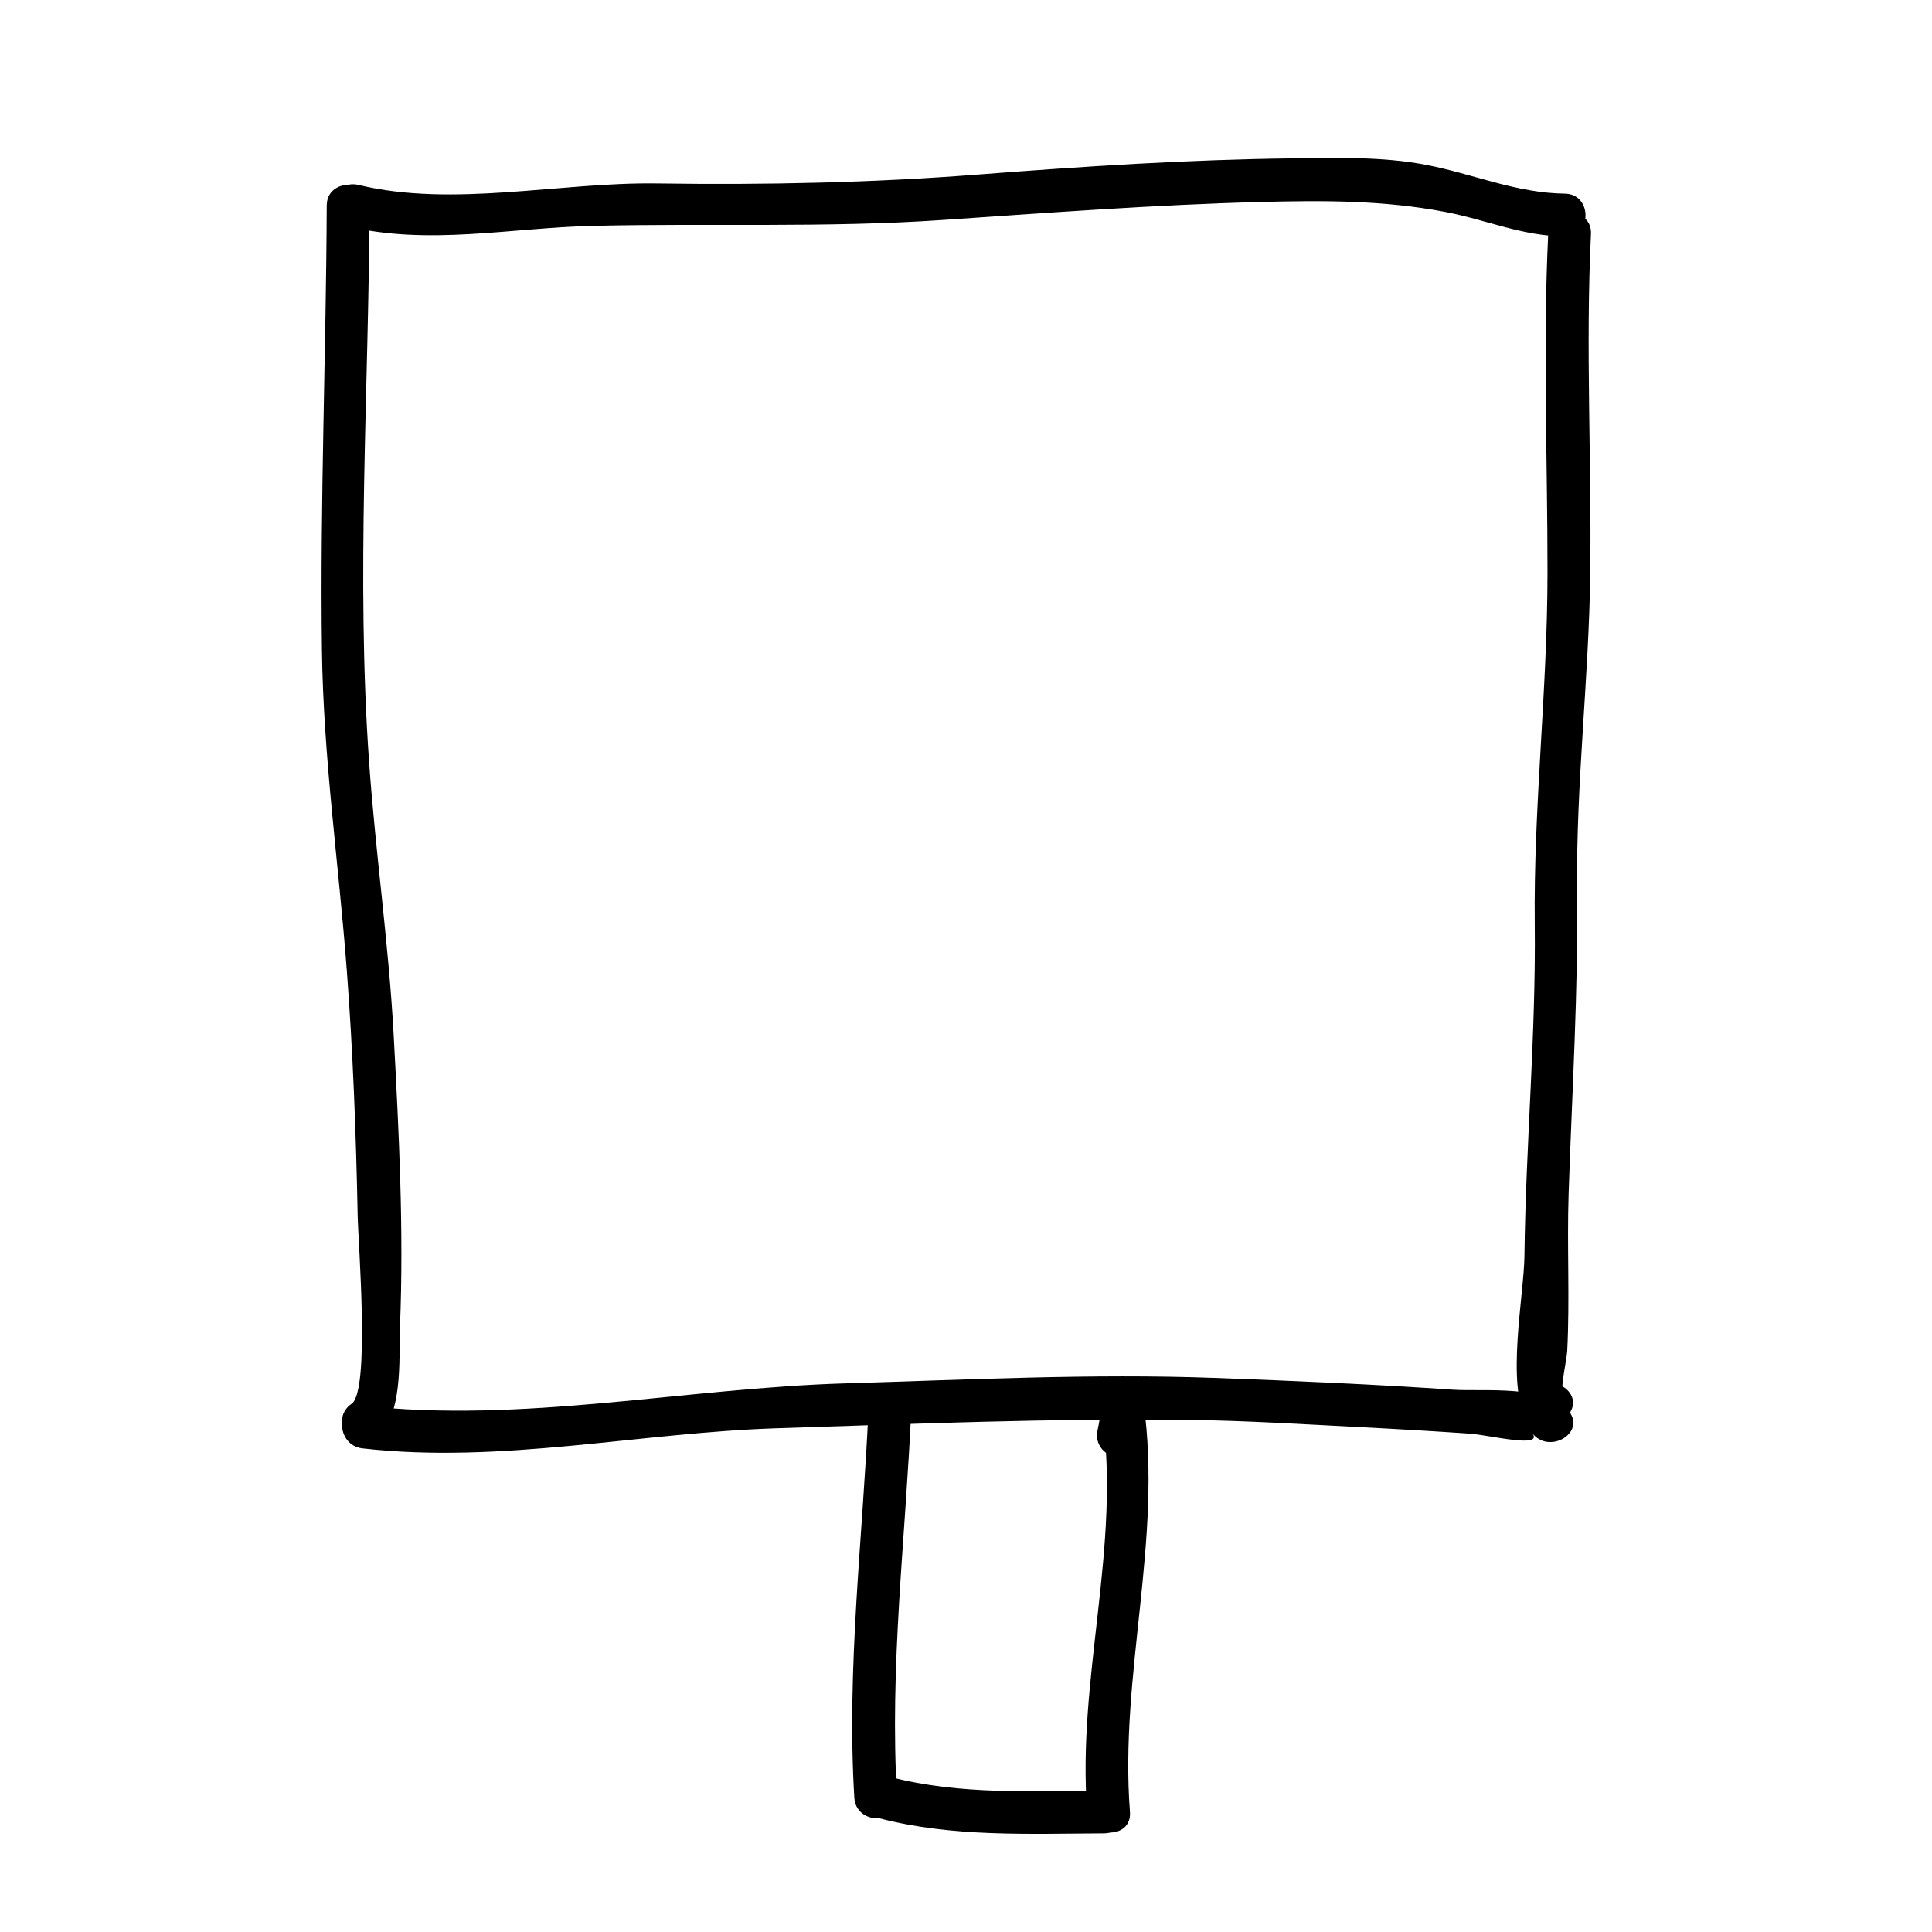 <?xml version="1.0" encoding="UTF-8"?>
<!-- Uploaded to: SVG Repo, www.svgrepo.com, Generator: SVG Repo Mixer Tools -->
<svg fill="#000000" width="800px" height="800px" version="1.1" viewBox="144 144 512 512" xmlns="http://www.w3.org/2000/svg">
 <g>
  <path d="m242.89 525.8c8.203-5.602 6.762-21.625 7.106-30.098 1.055-25.66-0.277-51.516-1.652-77.137-1.309-24.383-4.836-48.465-6.543-72.812-3.438-48.965-0.074-98.262 0.125-147.28 0.031-7.309-11.305-7.309-11.336 0-0.156 39.277-1.789 78.527-1.27 117.81 0.379 28.512 4.434 56.477 6.586 84.816 1.637 21.648 2.457 43.371 2.883 65.07 0.152 7.535 3.324 46.465-1.605 49.848-6.004 4.094-0.344 13.918 5.707 9.781z"/>
  <path d="m236.01 203.94c21.512 5.184 43.277 0.418 65.098-0.09 31.008-0.727 61.746 0.559 92.758-1.559 28.137-1.914 56.105-4.031 84.297-4.766 16.52-0.43 32.461-0.488 48.801 2.629 11.184 2.137 20.172 6.359 31.734 6.5 7.309 0.09 7.305-11.246 0-11.336-12.949-0.156-24.344-5.262-36.859-7.652-11.516-2.203-23.578-1.832-35.238-1.699-27.746 0.324-55.332 2.117-82.992 4.258-28.551 2.219-56.859 2.812-85.48 2.391-25.711-0.383-53.984 6.449-79.102 0.395-7.106-1.715-10.117 9.215-3.016 10.93z"/>
  <path d="m240.04 527.84c36.793 4.168 73.047-4.144 109.8-5.332 36.359-1.168 72.836-2.676 109.23-2.211 15.215 0.191 30.449 1.152 45.641 1.926 9.586 0.484 19.176 1.055 28.754 1.707 5.254 0.359 19.793 4.074 16.574-0.156 4.363 5.734 14.219 0.102 9.789-5.723-5.461-7.176-23.059-5.234-30.754-5.758-21.074-1.438-42.195-2.359-63.305-3.129-32.516-1.184-65.262 0.484-97.766 1.445-42.41 1.254-85.684 10.68-127.95 5.894-7.262-0.82-7.188 10.523-0.008 11.336z"/>
  <path d="m554.29 206.03c-1.449 29.938-0.168 59.895-0.188 89.844-0.02 31.086-3.719 61.871-3.375 92.992 0.324 29.422-2.383 58.566-2.734 87.953-0.125 10.543-4.926 34.039 0.629 43.855 2.254 3.984 7.394 3.316 9.785 0 0.469-0.648 0.941-1.301 1.406-1.949 4.289-5.941-5.559-11.586-9.789-5.723-0.469 0.648-0.938 1.301-1.402 1.949h9.785c-1.273-2.254 0.777-10.16 0.922-12.941 0.711-13.82-0.09-27.766 0.371-41.609 0.902-27.023 2.559-53.691 2.258-80.777-0.312-28 3.125-55.766 3.477-83.758 0.379-29.965-1.27-59.887 0.188-89.844 0.359-7.301-10.977-7.266-11.332 0.008z"/>
  <path d="m374.18 517.13c-1.523 34.441-5.871 68.773-3.777 103.28 0.438 7.262 11.777 7.305 11.336 0-2.09-34.508 2.258-68.84 3.777-103.28 0.32-7.309-11.02-7.277-11.336 0z"/>
  <path d="m443.45 624.2c-2.832-36.465 8.734-72.078 3.578-108.57-0.77-5.453-10.133-5.422-10.934 0-0.312 2.535-0.734 5.055-1.258 7.559-1.359 7.141 9.562 10.188 10.934 3.012 0.523-2.5 0.945-5.019 1.258-7.559h-10.934c5.004 35.367-6.731 70.152-3.981 105.55 0.559 7.238 11.898 7.293 11.336 0z"/>
  <path d="m377.08 625.88c19.352 5.031 39.633 4.07 59.445 3.981 7.305-0.035 7.309-11.371 0-11.336-18.777 0.086-38.094 1.195-56.434-3.578-7.078-1.844-10.082 9.094-3.012 10.934z"/>
 </g>
</svg>